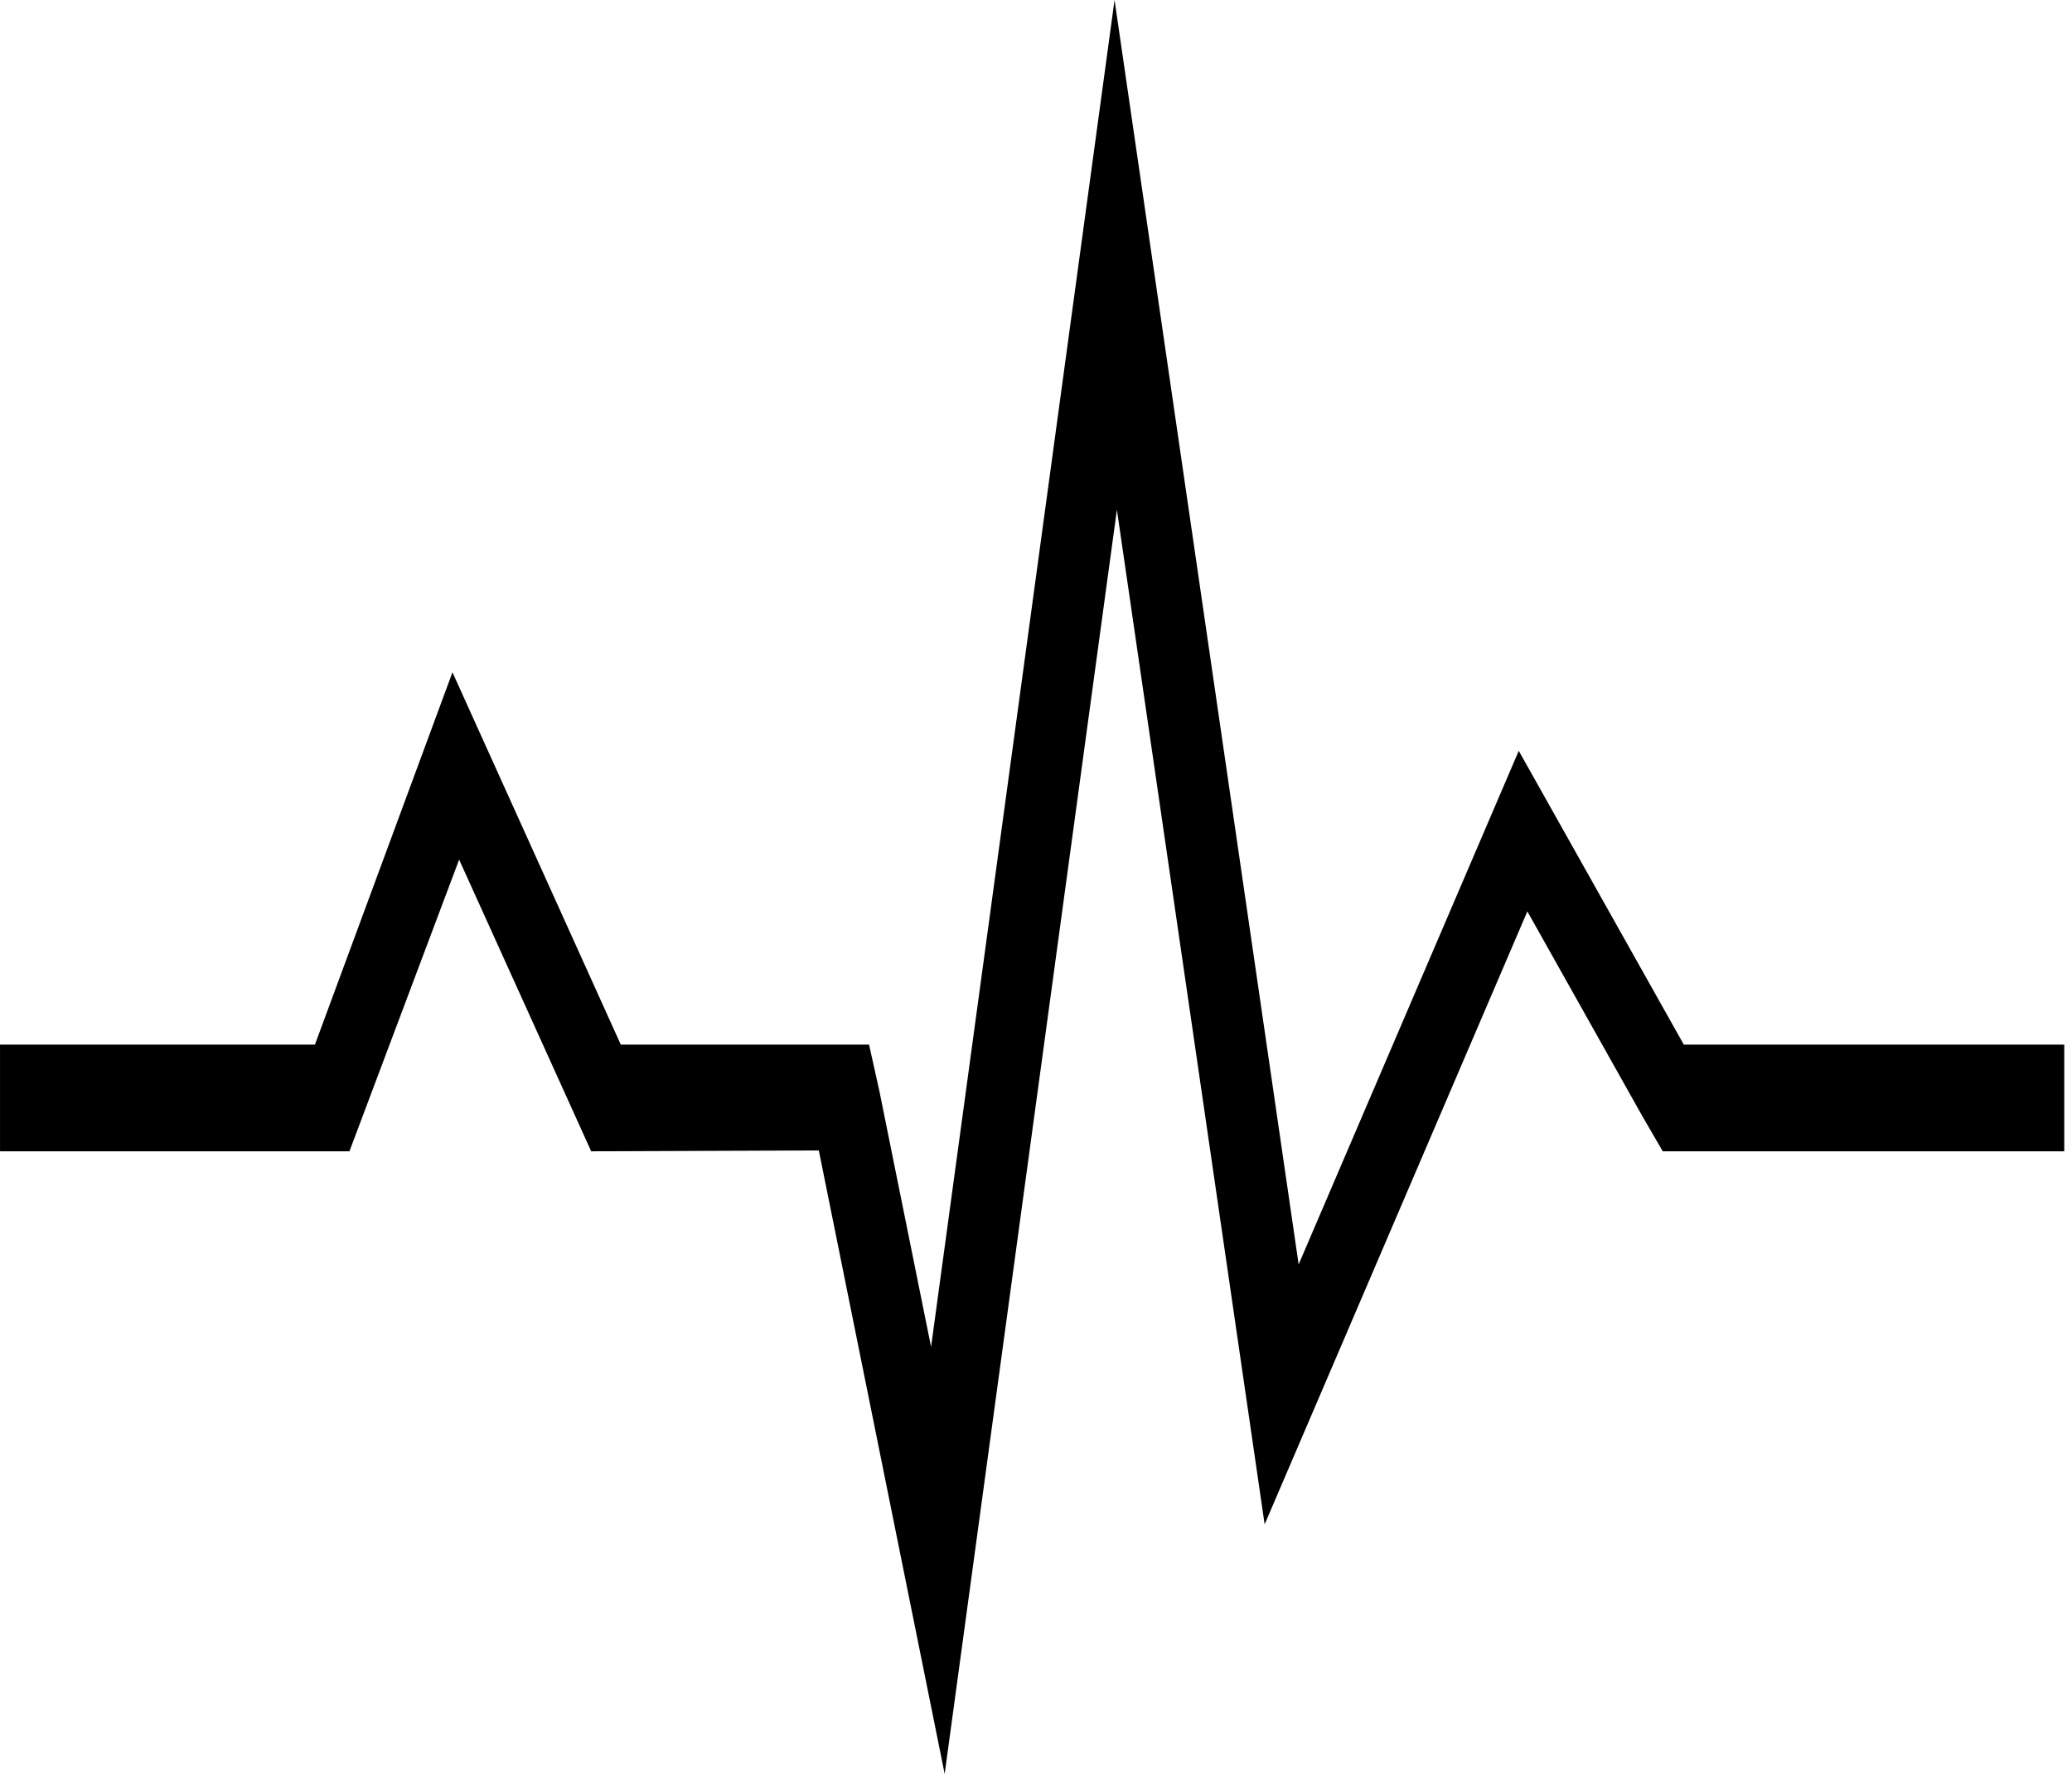 <?xml version="1.0" encoding="UTF-8"?>
<svg width="100px" height="86px" viewBox="0 0 100 86" version="1.1" xmlns="http://www.w3.org/2000/svg" xmlns:xlink="http://www.w3.org/1999/xlink">
    <!-- Generator: Sketch 52.5 (67469) - http://www.bohemiancoding.com/sketch -->
    <title>DigitalImpuls</title>
    <desc>Created with Sketch.</desc>
    <g id="Business" stroke="none" stroke-width="1" fill="none" fill-rule="evenodd">
        <g id="XXL-Privat-1-Business-Selbstständige" transform="translate(-1677, -894)" fill="#000000">
            <g id="Quickstart-gray" transform="translate(-522, 819)">
                <g id="6" transform="translate(2165, 55)">
                    <g id="Group-4" transform="translate(25, -0)">
                        <polygon id="DigitalImpuls" points="62.791 20 53.936 85 51.44 72.647 50.942 70.412 38.96 70.412 30.837 52.445 24.2 70.412 23.373 70.412 9.001 70.412 9.001 75.562 25.865 75.562 31.159 61.485 37.532 75.562 48.518 75.52 54.592 105.607 62.904 44.6 70.035 93.566 82.714 63.984 88.242 73.828 89.248 75.562 108.626 75.562 108.626 70.412 105.501 70.412 92.307 70.412 90.264 70.412 82.299 56.235 71.676 81.021"></polygon>
                    </g>
                </g>
            </g>
        </g>
    </g>
</svg>